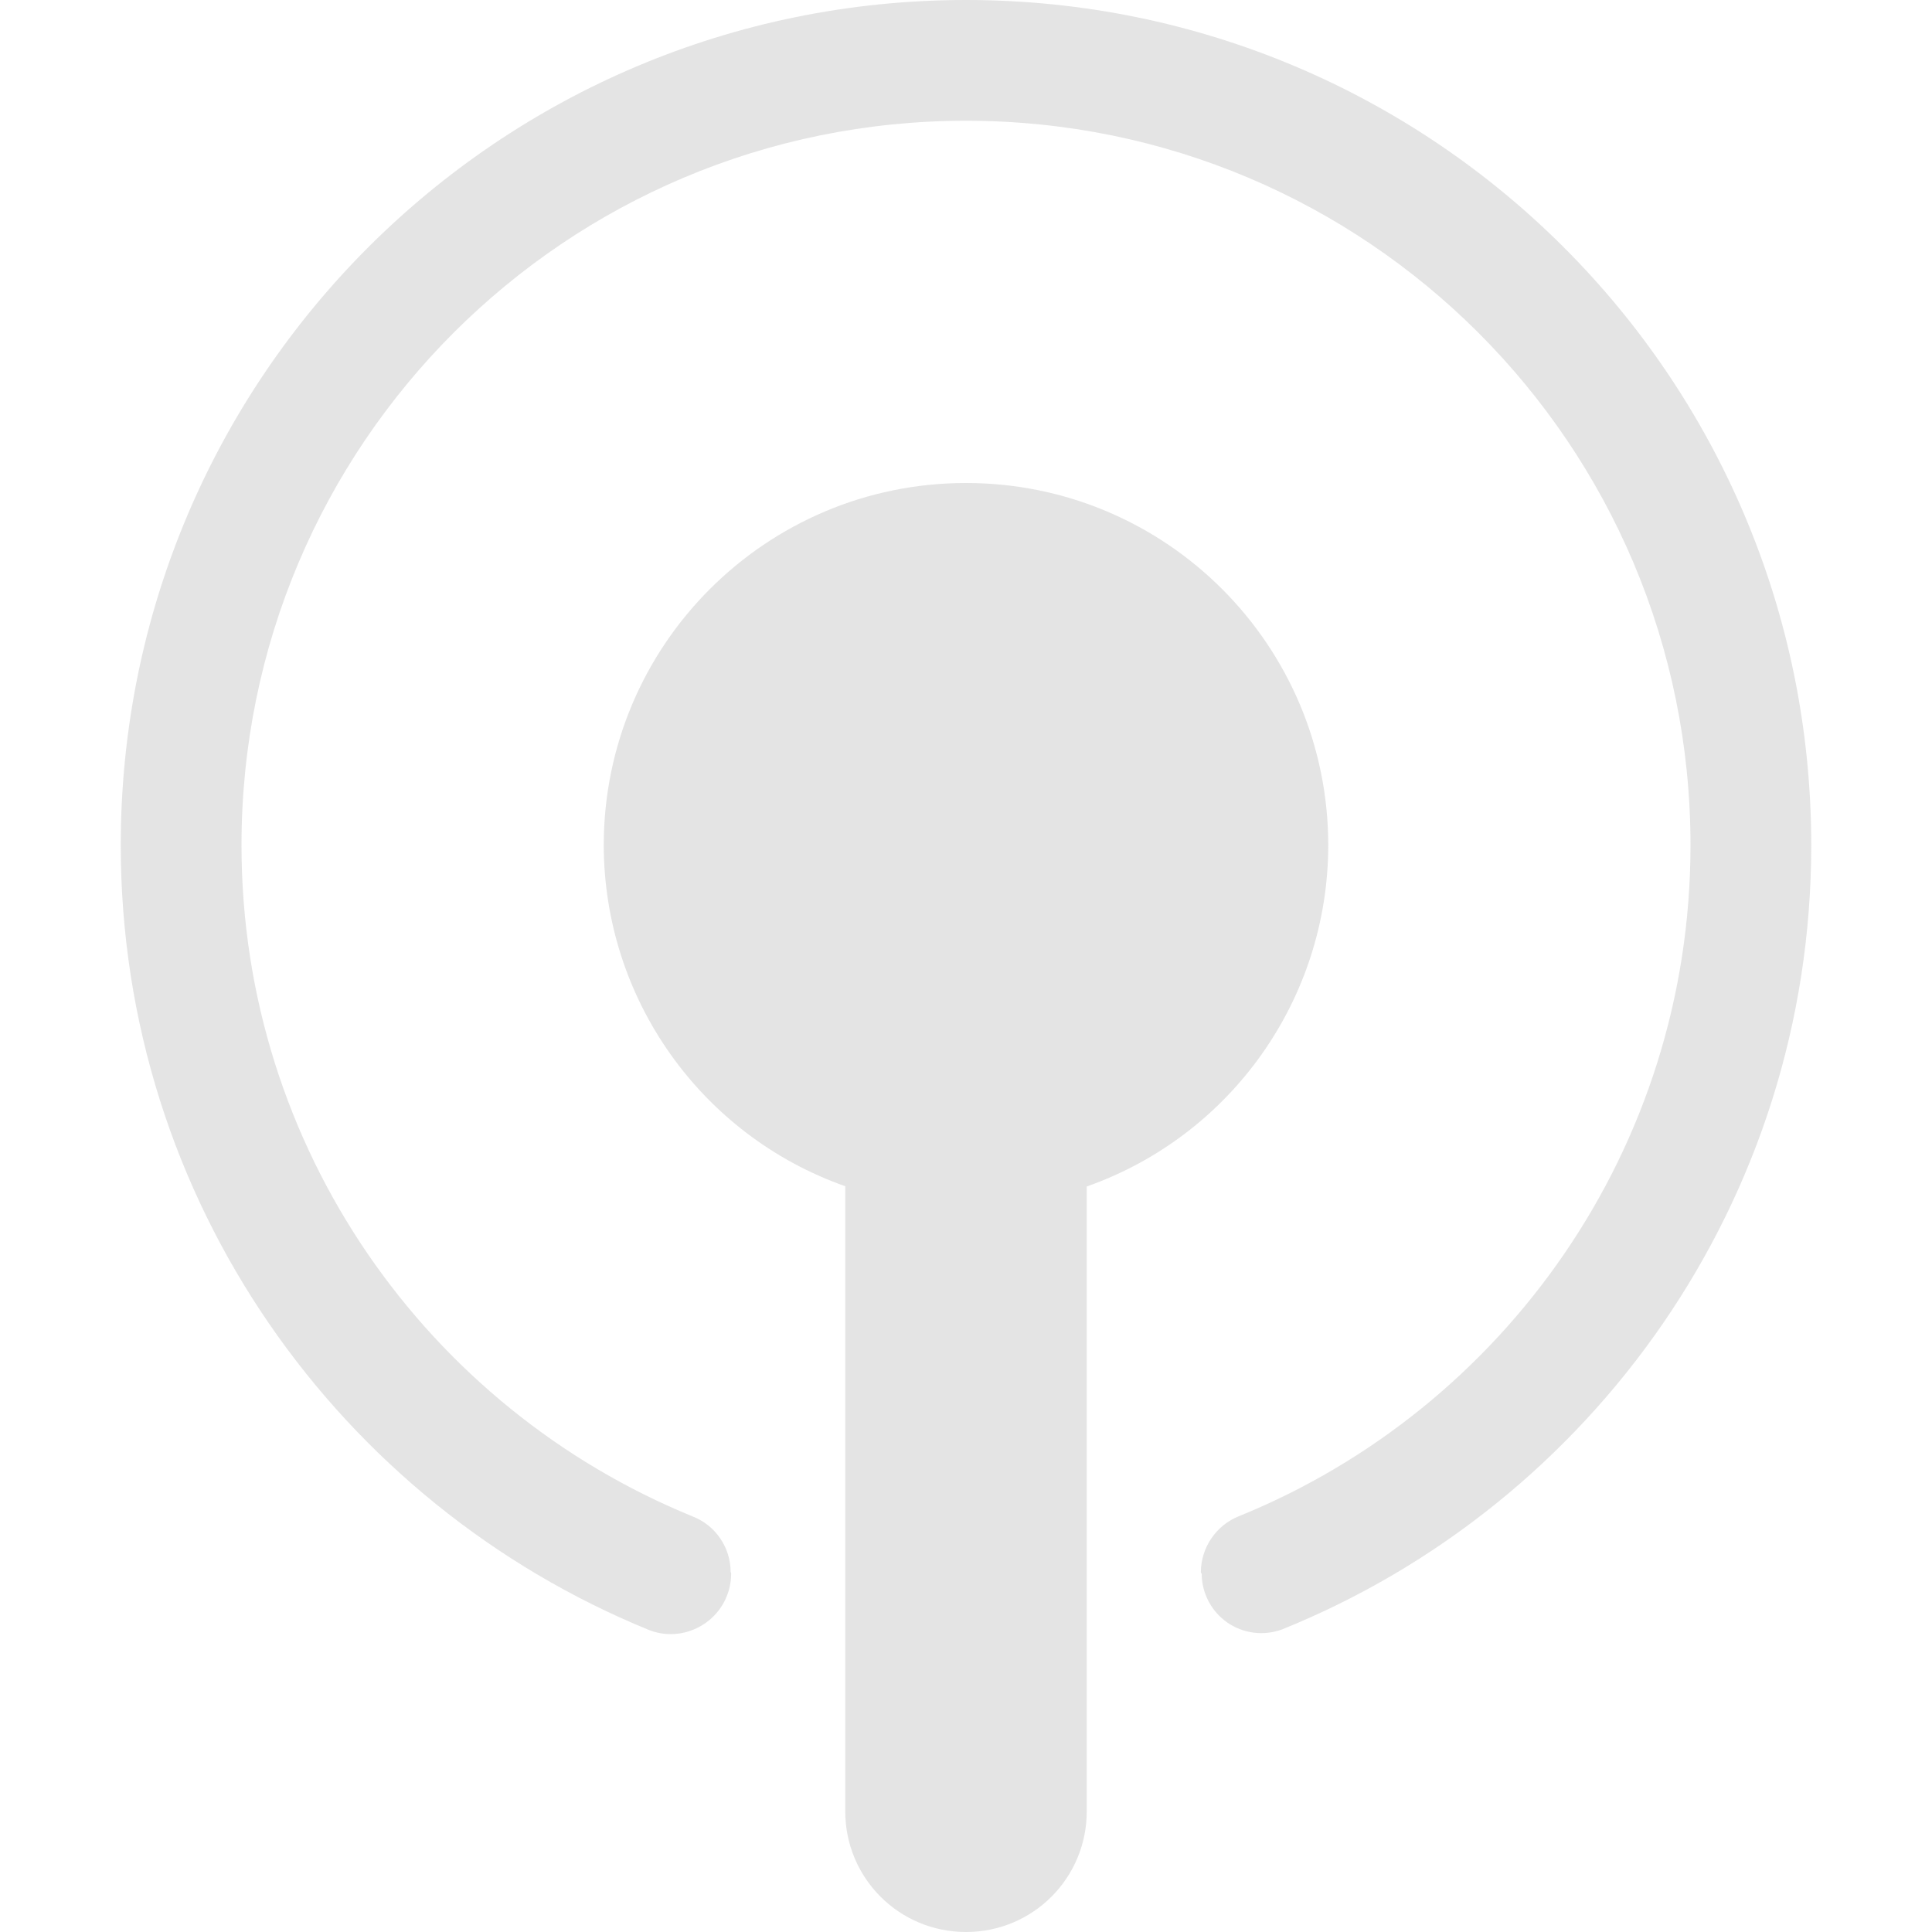 <svg xmlns="http://www.w3.org/2000/svg" viewBox="0 0 16 16">
 <defs>
  <style id="current-color-scheme" type="text/css">
   .ColorScheme-Text { color:#dfdfdf; } .ColorScheme-Highlight { color:#4285f4; } .ColorScheme-NeutralText { color:#ff9800; } .ColorScheme-PositiveText { color:#4caf50; } .ColorScheme-NegativeText { color:#f44336; }
  </style>
 </defs>
  <path style="fill:currentColor" class="ColorScheme-Text" fill-opacity=".85" transform="translate(0 -1)" d="m10.618 14.494c-.152.056-.321.035-.454-.057-.132-.092-.212-.243-.212-.405-.007-.004-.007-.008-.007-.012.001-.205.127-.39.319-.465 2.193-.892 3.736-3.046 3.736-5.555 0-3.317-2.683-6-6-6s-6 2.683-6 6c0 2.509 1.543 4.663 3.735 5.558.191.074.316.258.316.462.004.004.004.008.004.012 0 .164-.08.318-.215.411-.135.094-.307.116-.46.058-2.568-1.045-4.38-3.564-4.38-6.501 0-3.87 3.13-7 7-7s7 3.13 7 7c0 2.937-1.812 5.456-4.382 6.494z"/>
  <path style="fill:currentColor" class="ColorScheme-Text" fill-opacity=".85" d="m8 4c-1.657 0-3 1.343-3 3 .002 1.27.803 2.401 2 2.824v5.176c0 .554.446 1 1 1s1-.446 1-1v-5.174c1.198-.423 1.999-1.555 2-2.826 0-1.657-1.343-3-3-3z"/>
</svg>
